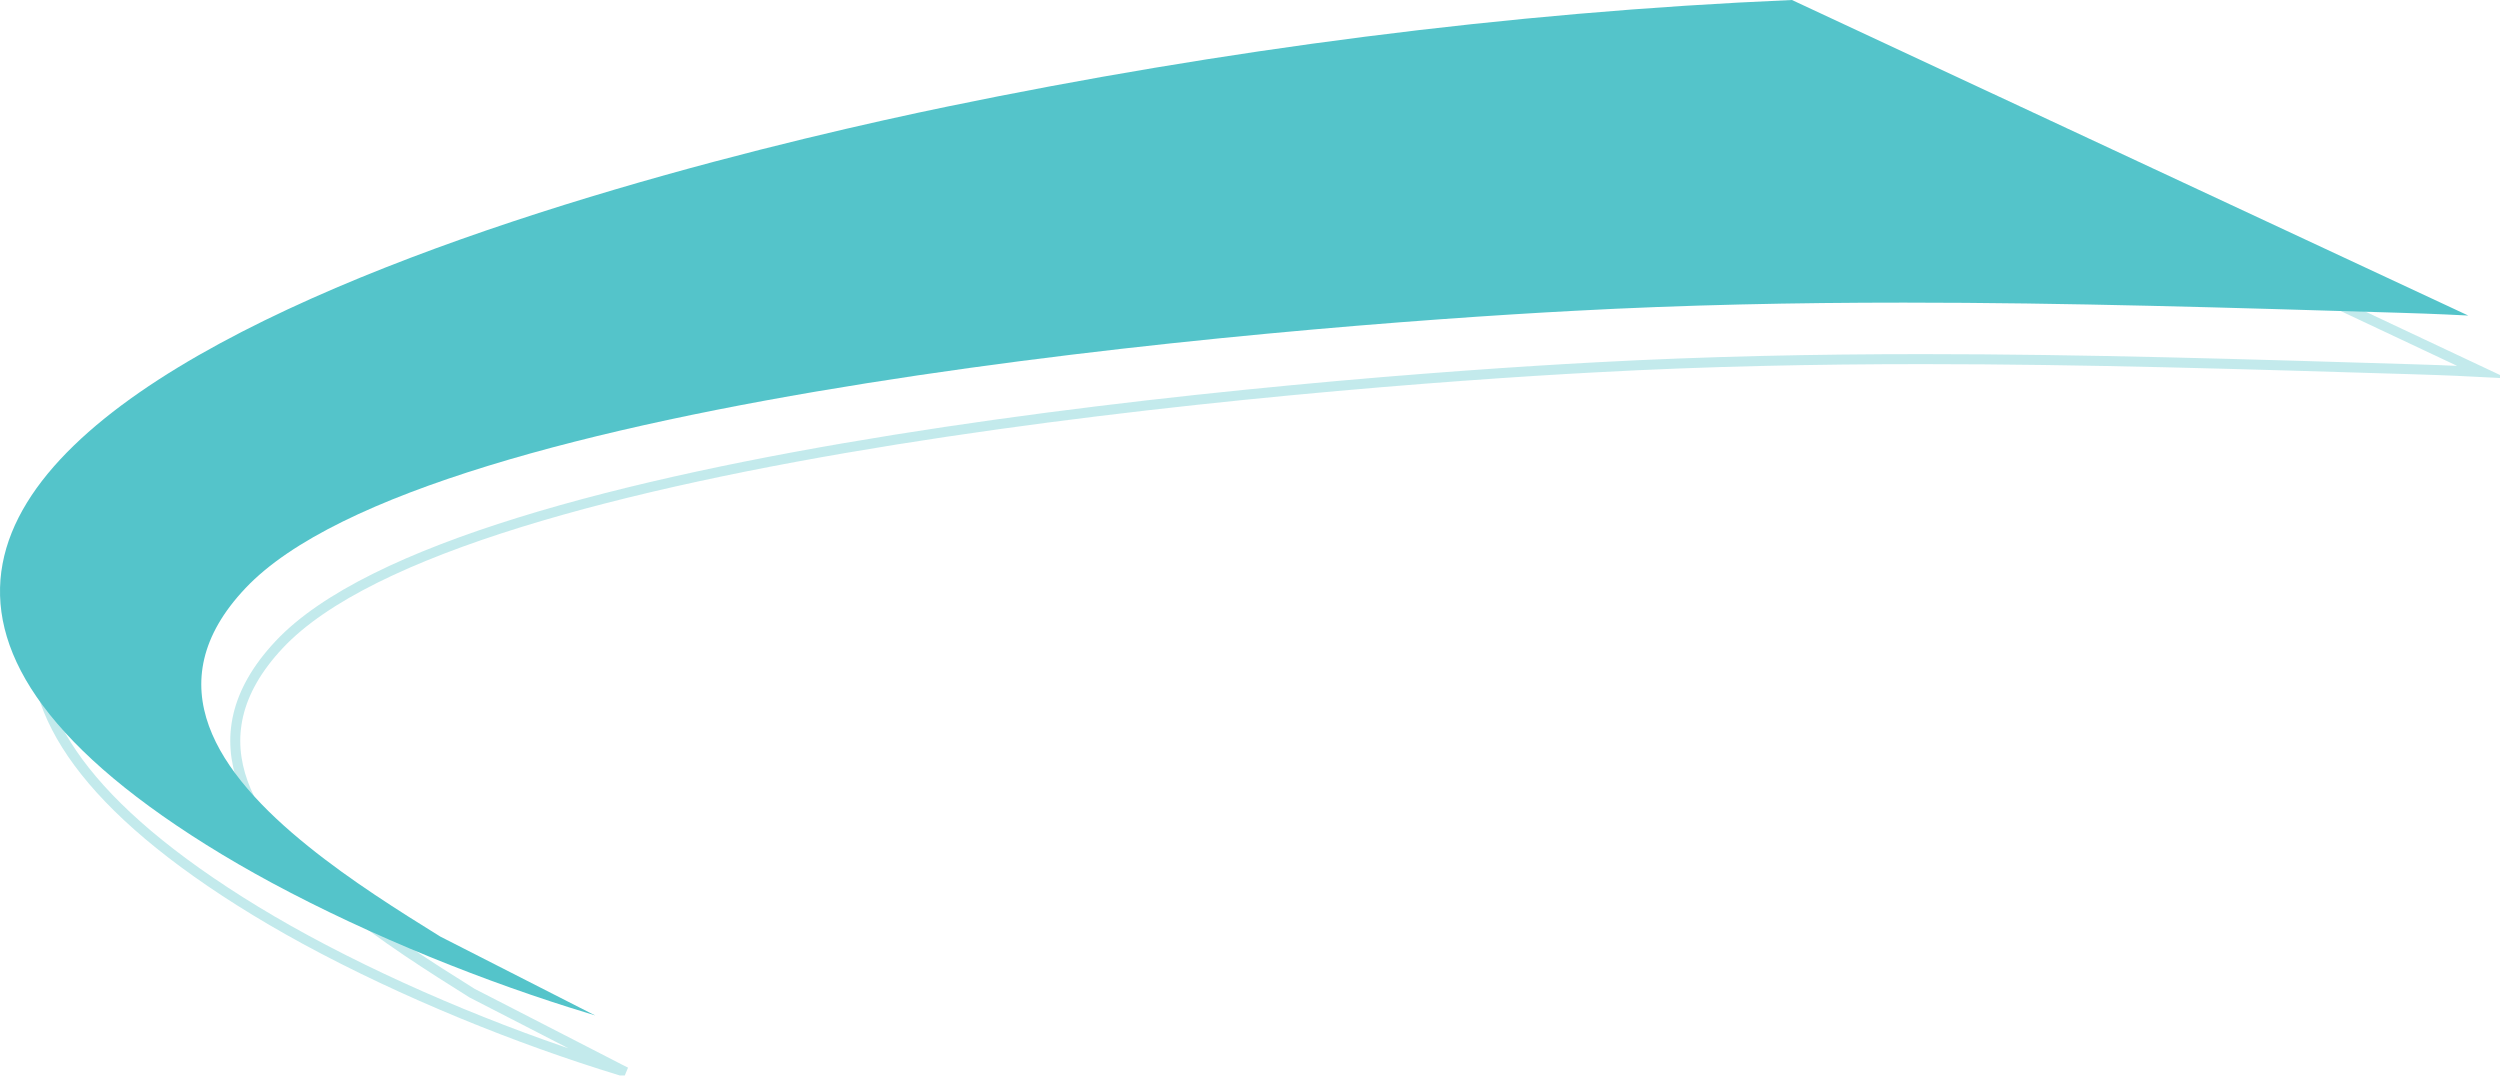 <?xml version="1.0" encoding="UTF-8"?>
<svg xmlns="http://www.w3.org/2000/svg" width="500" height="216" viewBox="0 0 500 216" fill="none">
  <g clip-path="url(#clip0_13_144)">
    <path d="M496.401 74.41C489.46 74.05 484.648 73.915 482.634 73.852C449.179 72.842 416.953 71.826 384.574 71.826C362.969 71.826 341.292 72.263 319.088 73.471C260.348 76.605 91.861 90.458 55.826 128.929C37.804 148.133 50.349 166.058 68.282 180.602C76.67 187.444 86.231 193.501 94.4 198.62L124.062 213.87L125.154 214.421C124.806 214.308 124.434 214.209 124.062 214.075C103.808 207.918 80.803 198.634 61.051 187.896C56.521 185.432 52.137 182.869 48.028 180.271C-82.726 97.666 136.979 44.714 194.886 32.62C249.024 21.324 305.928 13.72 362.347 11.291L496.401 74.41Z" stroke="#54C4CA" stroke-opacity="0.35" stroke-width="2" stroke-miterlimit="10"></path>
  </g>
  <g clip-path="url(#clip1_13_144)">
    <path d="M493.653 63.108C486.65 62.748 481.794 62.614 479.762 62.55C446.006 61.541 413.49 60.524 380.819 60.524C359.019 60.524 337.146 60.962 314.743 62.169C255.473 65.303 85.468 79.153 49.108 117.618C30.924 136.818 43.583 154.741 61.677 169.283C70.14 176.123 79.787 182.18 88.031 187.298L117.959 202.545L119.061 203.096C118.71 202.983 118.334 202.884 117.959 202.75C97.522 196.594 74.311 187.312 54.38 176.575C49.81 174.111 45.386 171.549 41.24 168.951C-90.692 86.36 130.993 33.417 189.422 21.325C244.047 10.031 301.464 2.428 358.391 0L493.653 63.108Z" fill="#54C4CA"></path>
  </g>
  <defs>
    <clipPath id="clip0_13_144">
      <rect width="493.653" height="204.513" fill="white" transform="translate(6.347 10.578)"></rect>
    </clipPath>
    <clipPath id="clip1_13_144">
      <rect width="493.653" height="203.103" fill="white"></rect>
    </clipPath>
  </defs>
</svg>
